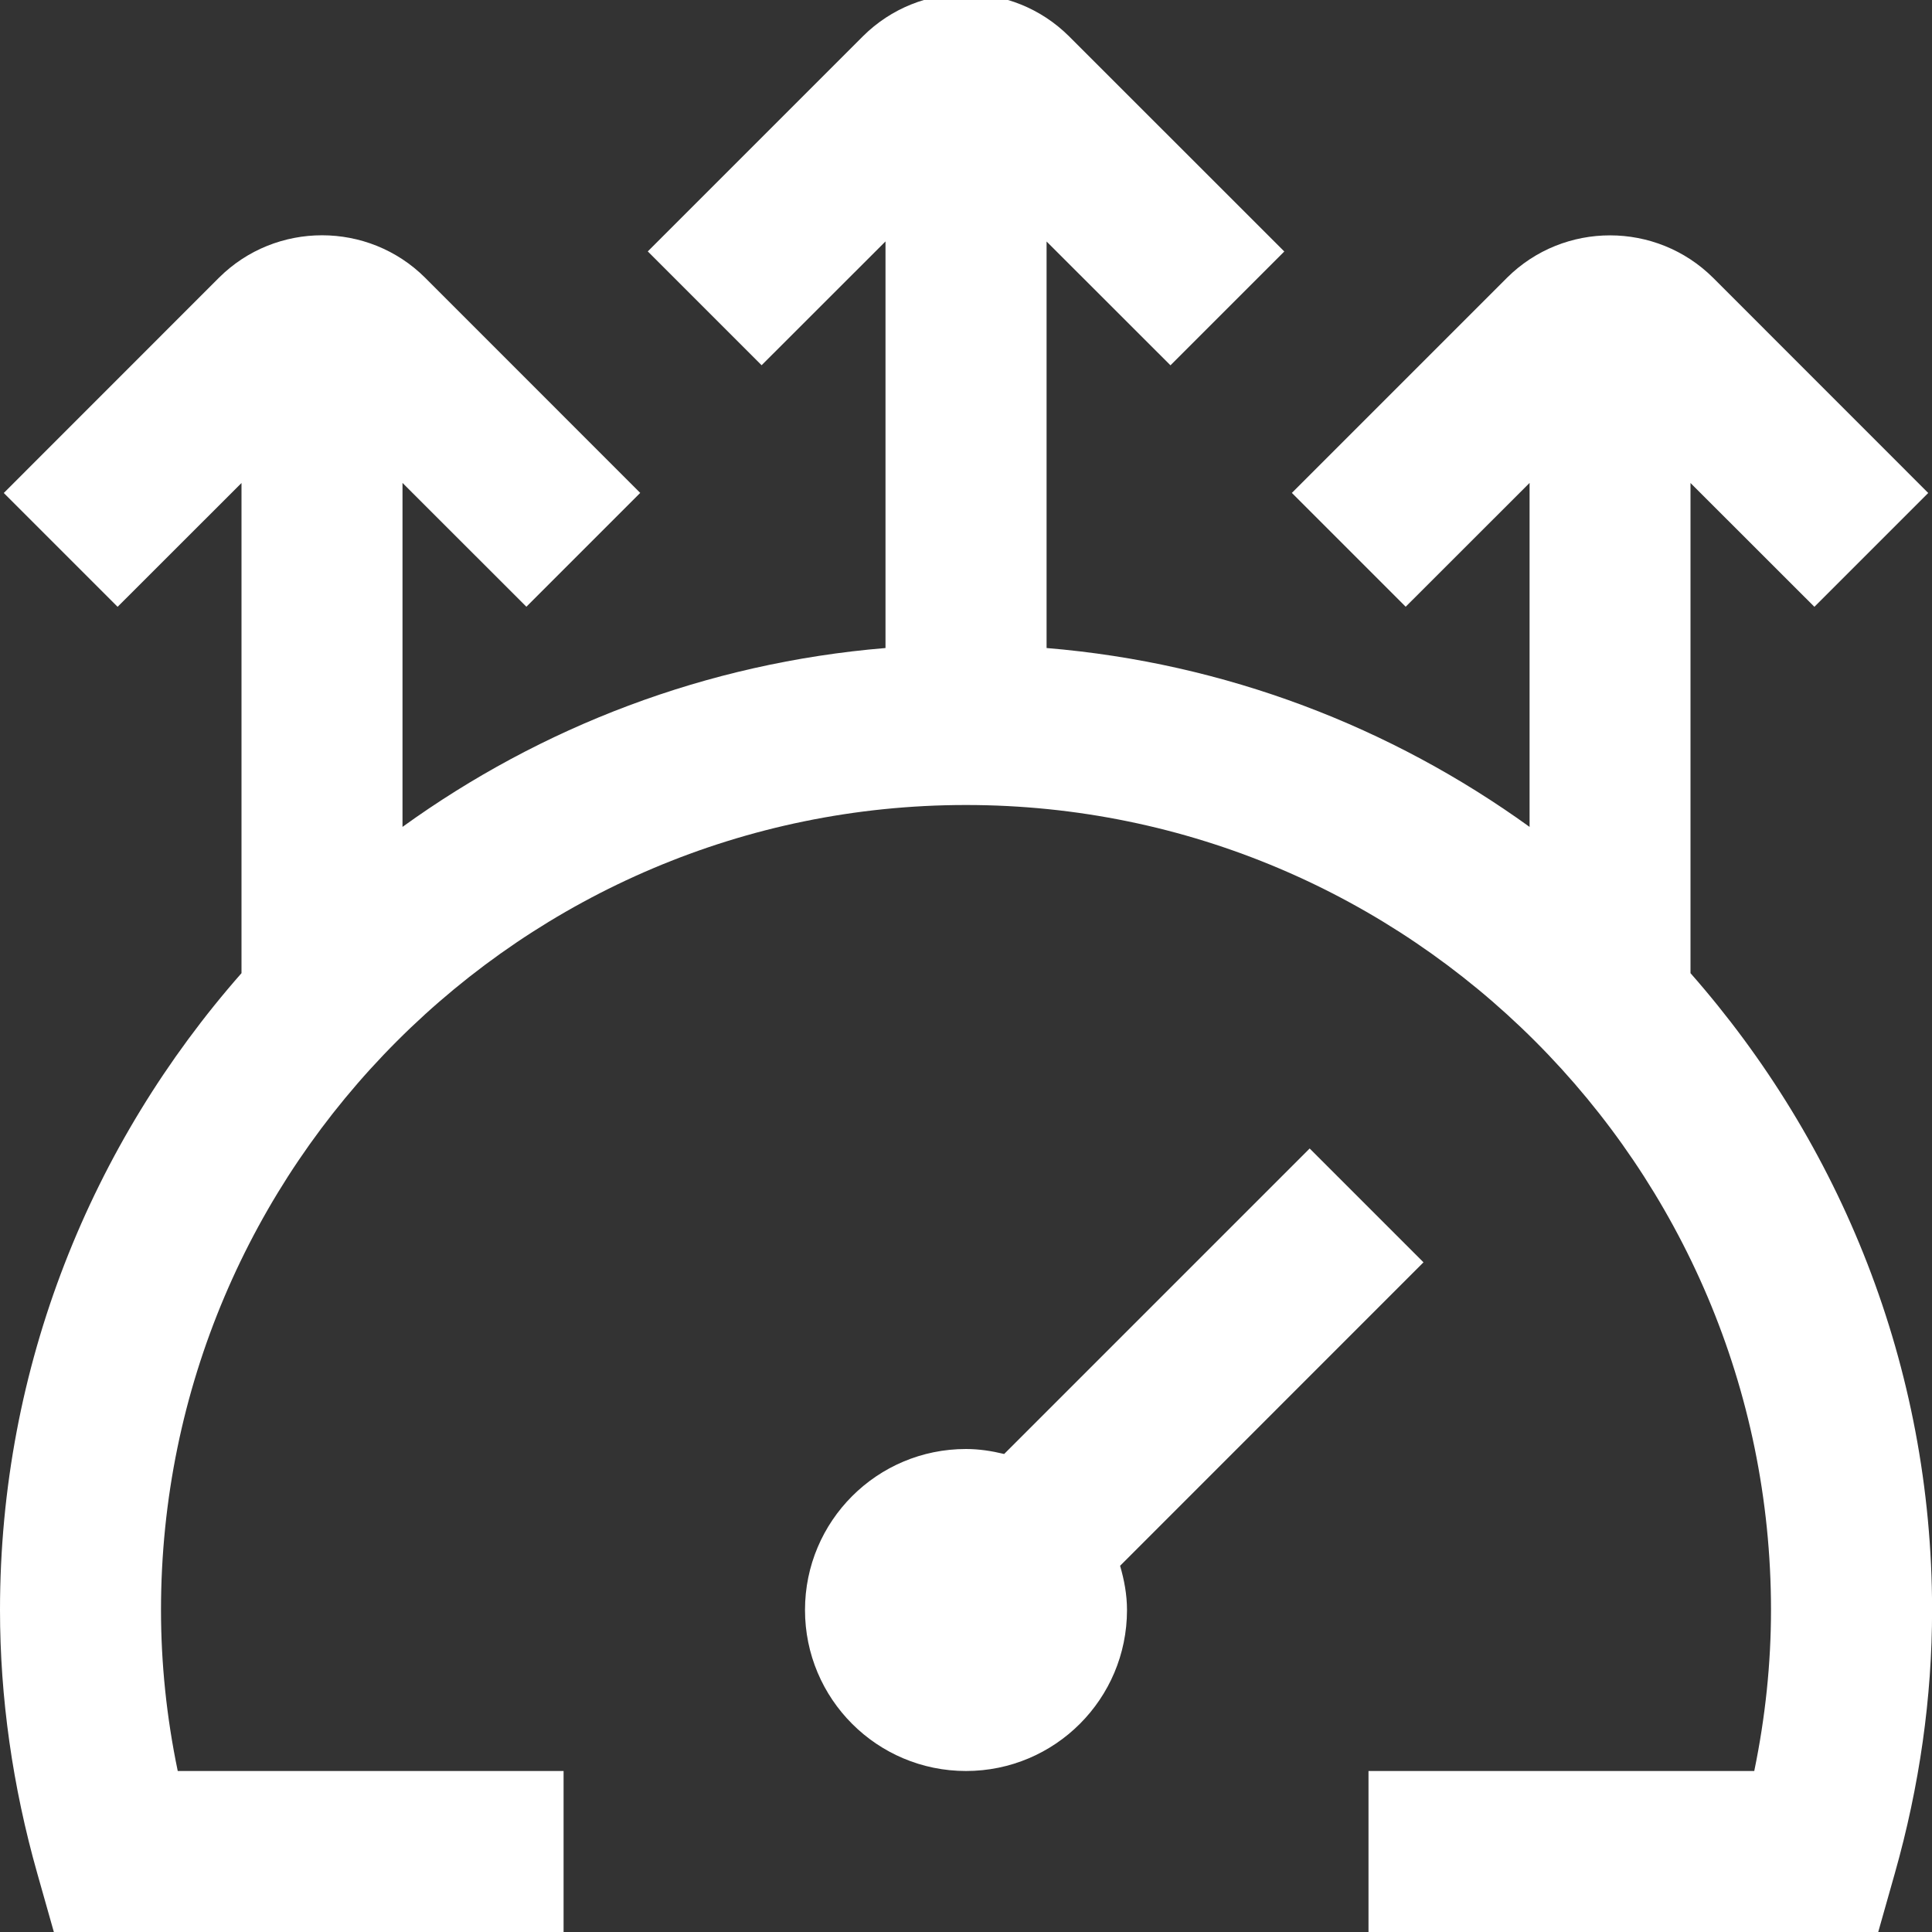 <svg width="48" height="48" viewBox="0 0 48 48" fill="none" xmlns="http://www.w3.org/2000/svg">
<rect x="0" y="0" width="48" height="48" fill="#333333" stroke="none"/>
<g clip-path="url(#clip0_16078_321)">
<path d="M27.828 38.9C27.93 39.252 28 39.616 28 40C28 42.21 26.21 44 24 44C21.79 44 20 42.21 20 40C20 37.79 21.79 36 24 36C24.328 36 24.642 36.05 24.948 36.124L32.538 28.534L35.366 31.362L27.83 38.9H27.828ZM42 24.178V12L45.078 15.076L47.906 12.248L42.562 6.902C41.15 5.498 38.854 5.494 37.44 6.902L32.096 12.246L34.924 15.074L38.002 11.998V20.544C34.566 18.064 30.46 16.47 26.002 16.1V6L29.08 9.076L31.908 6.248L26.56 0.902C25.15 -0.502 22.852 -0.506 21.438 0.902L16.094 6.246L18.922 9.074L22 5.998V16.1C17.542 16.47 13.436 18.064 10 20.544V11.998L13.078 15.074L15.906 12.246L10.562 6.9C9.152 5.496 6.854 5.492 5.44 6.9L0.094 12.248L2.922 15.076L6 12V24.178C2.278 28.408 0 33.936 0 40C0 42.176 0.312 44.376 0.926 46.544L1.338 48H14.002V44H4.416C4.138 42.664 4 41.324 4 40C4 28.972 12.972 20 24 20C35.028 20 44 28.972 44 40C44 41.324 43.86 42.664 43.584 44H34V48H46.664L47.076 46.544C47.69 44.376 48.002 42.174 48.002 40C48.002 33.936 45.722 28.408 42 24.178Z" fill="white"/>
</g>
<defs>
<clipPath id="clip0_16078_321">
<rect width="48" height="48" fill="white"/>
</clipPath>
</defs>
</svg>
